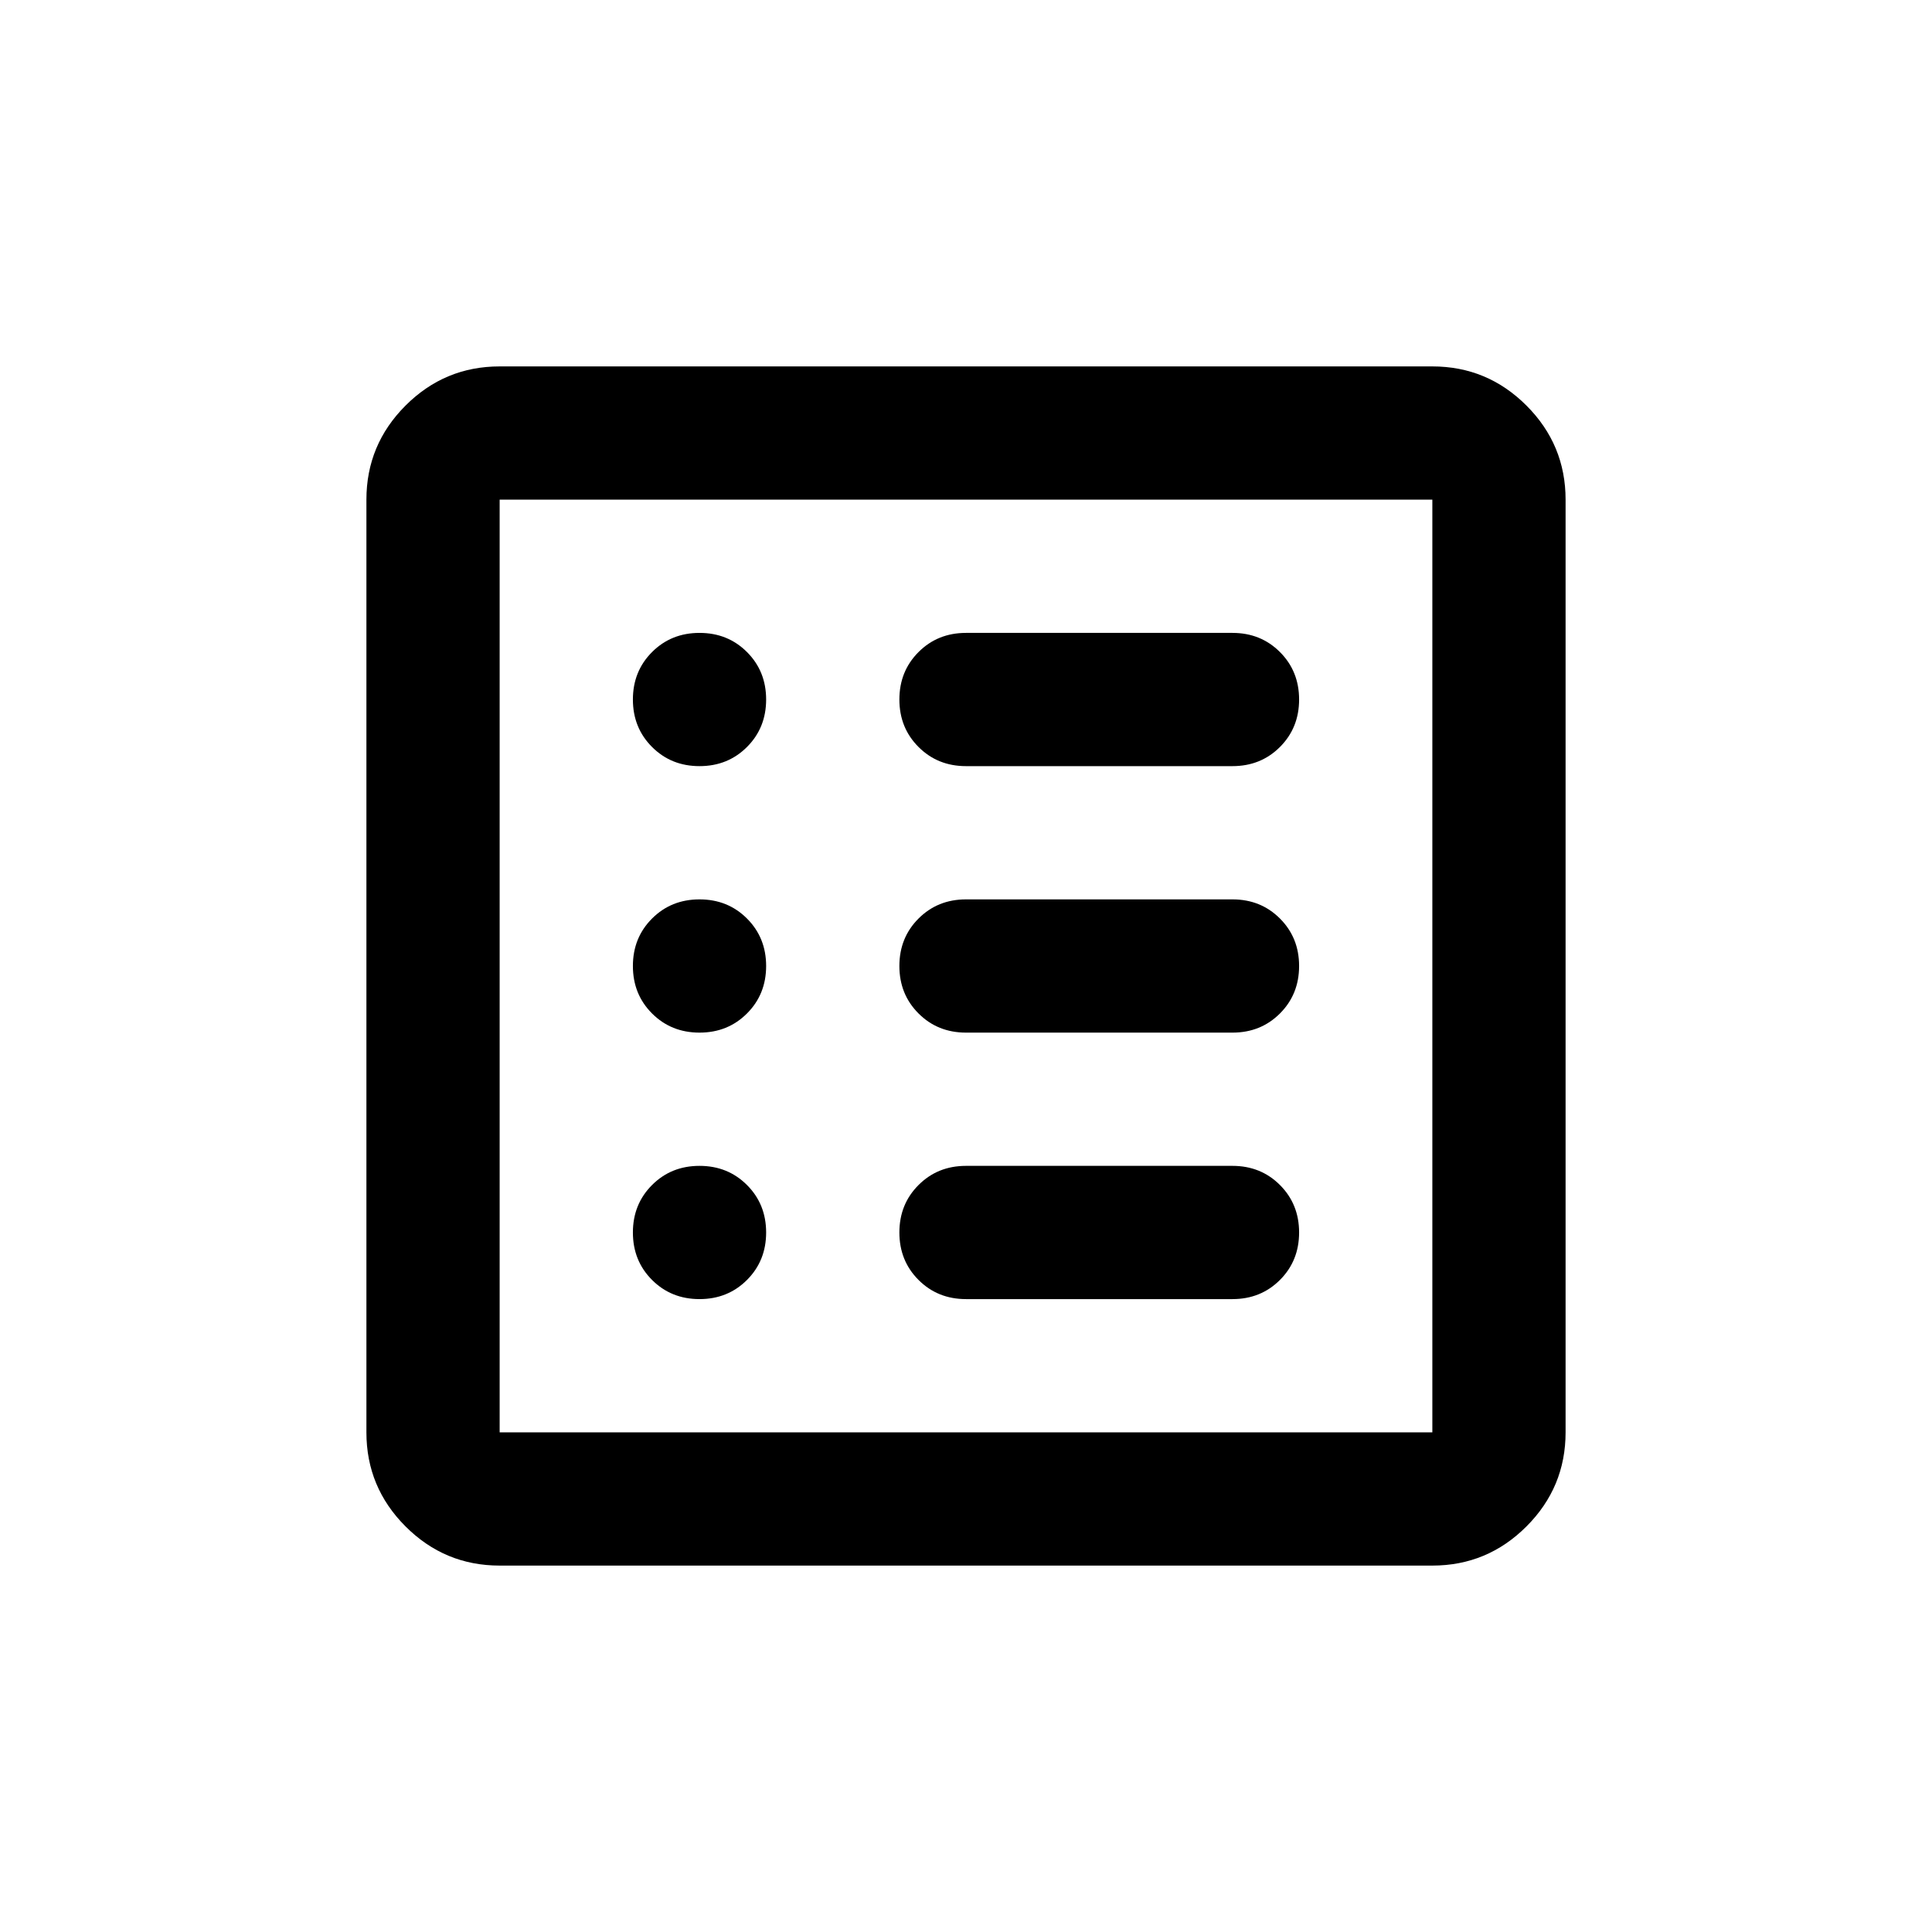 <svg xmlns="http://www.w3.org/2000/svg" height="24px" viewBox="-100 -1060 1160 1160" width="24px"><path d="M320-280q17 0 28.5-11.5T360-320q0-17-11.5-28.5T320-360q-17 0-28.5 11.5T280-320q0 17 11.5 28.5T320-280Zm0-160q17 0 28.5-11.5T360-480q0-17-11.5-28.5T320-520q-17 0-28.5 11.5T280-480q0 17 11.5 28.5T320-440Zm0-160q17 0 28.5-11.5T360-640q0-17-11.5-28.5T320-680q-17 0-28.5 11.5T280-640q0 17 11.5 28.5T320-600Zm160 320h160q17 0 28.5-11.5T680-320q0-17-11.5-28.5T640-360H480q-17 0-28.5 11.5T440-320q0 17 11.5 28.5T480-280Zm0-160h160q17 0 28.5-11.5T680-480q0-17-11.5-28.5T640-520H480q-17 0-28.5 11.5T440-480q0 17 11.5 28.5T480-440Zm0-160h160q17 0 28.5-11.5T680-640q0-17-11.5-28.5T640-680H480q-17 0-28.5 11.5T440-640q0 17 11.5 28.5T480-600ZM200-120q-33 0-56.5-23.5T120-200v-560q0-33 23.5-56.5T200-840h560q33 0 56.5 23.5T840-760v560q0 33-23.5 56.5T760-120H200Zm0-80h560v-560H200v560Zm0-560v560-560Z"></path></svg>